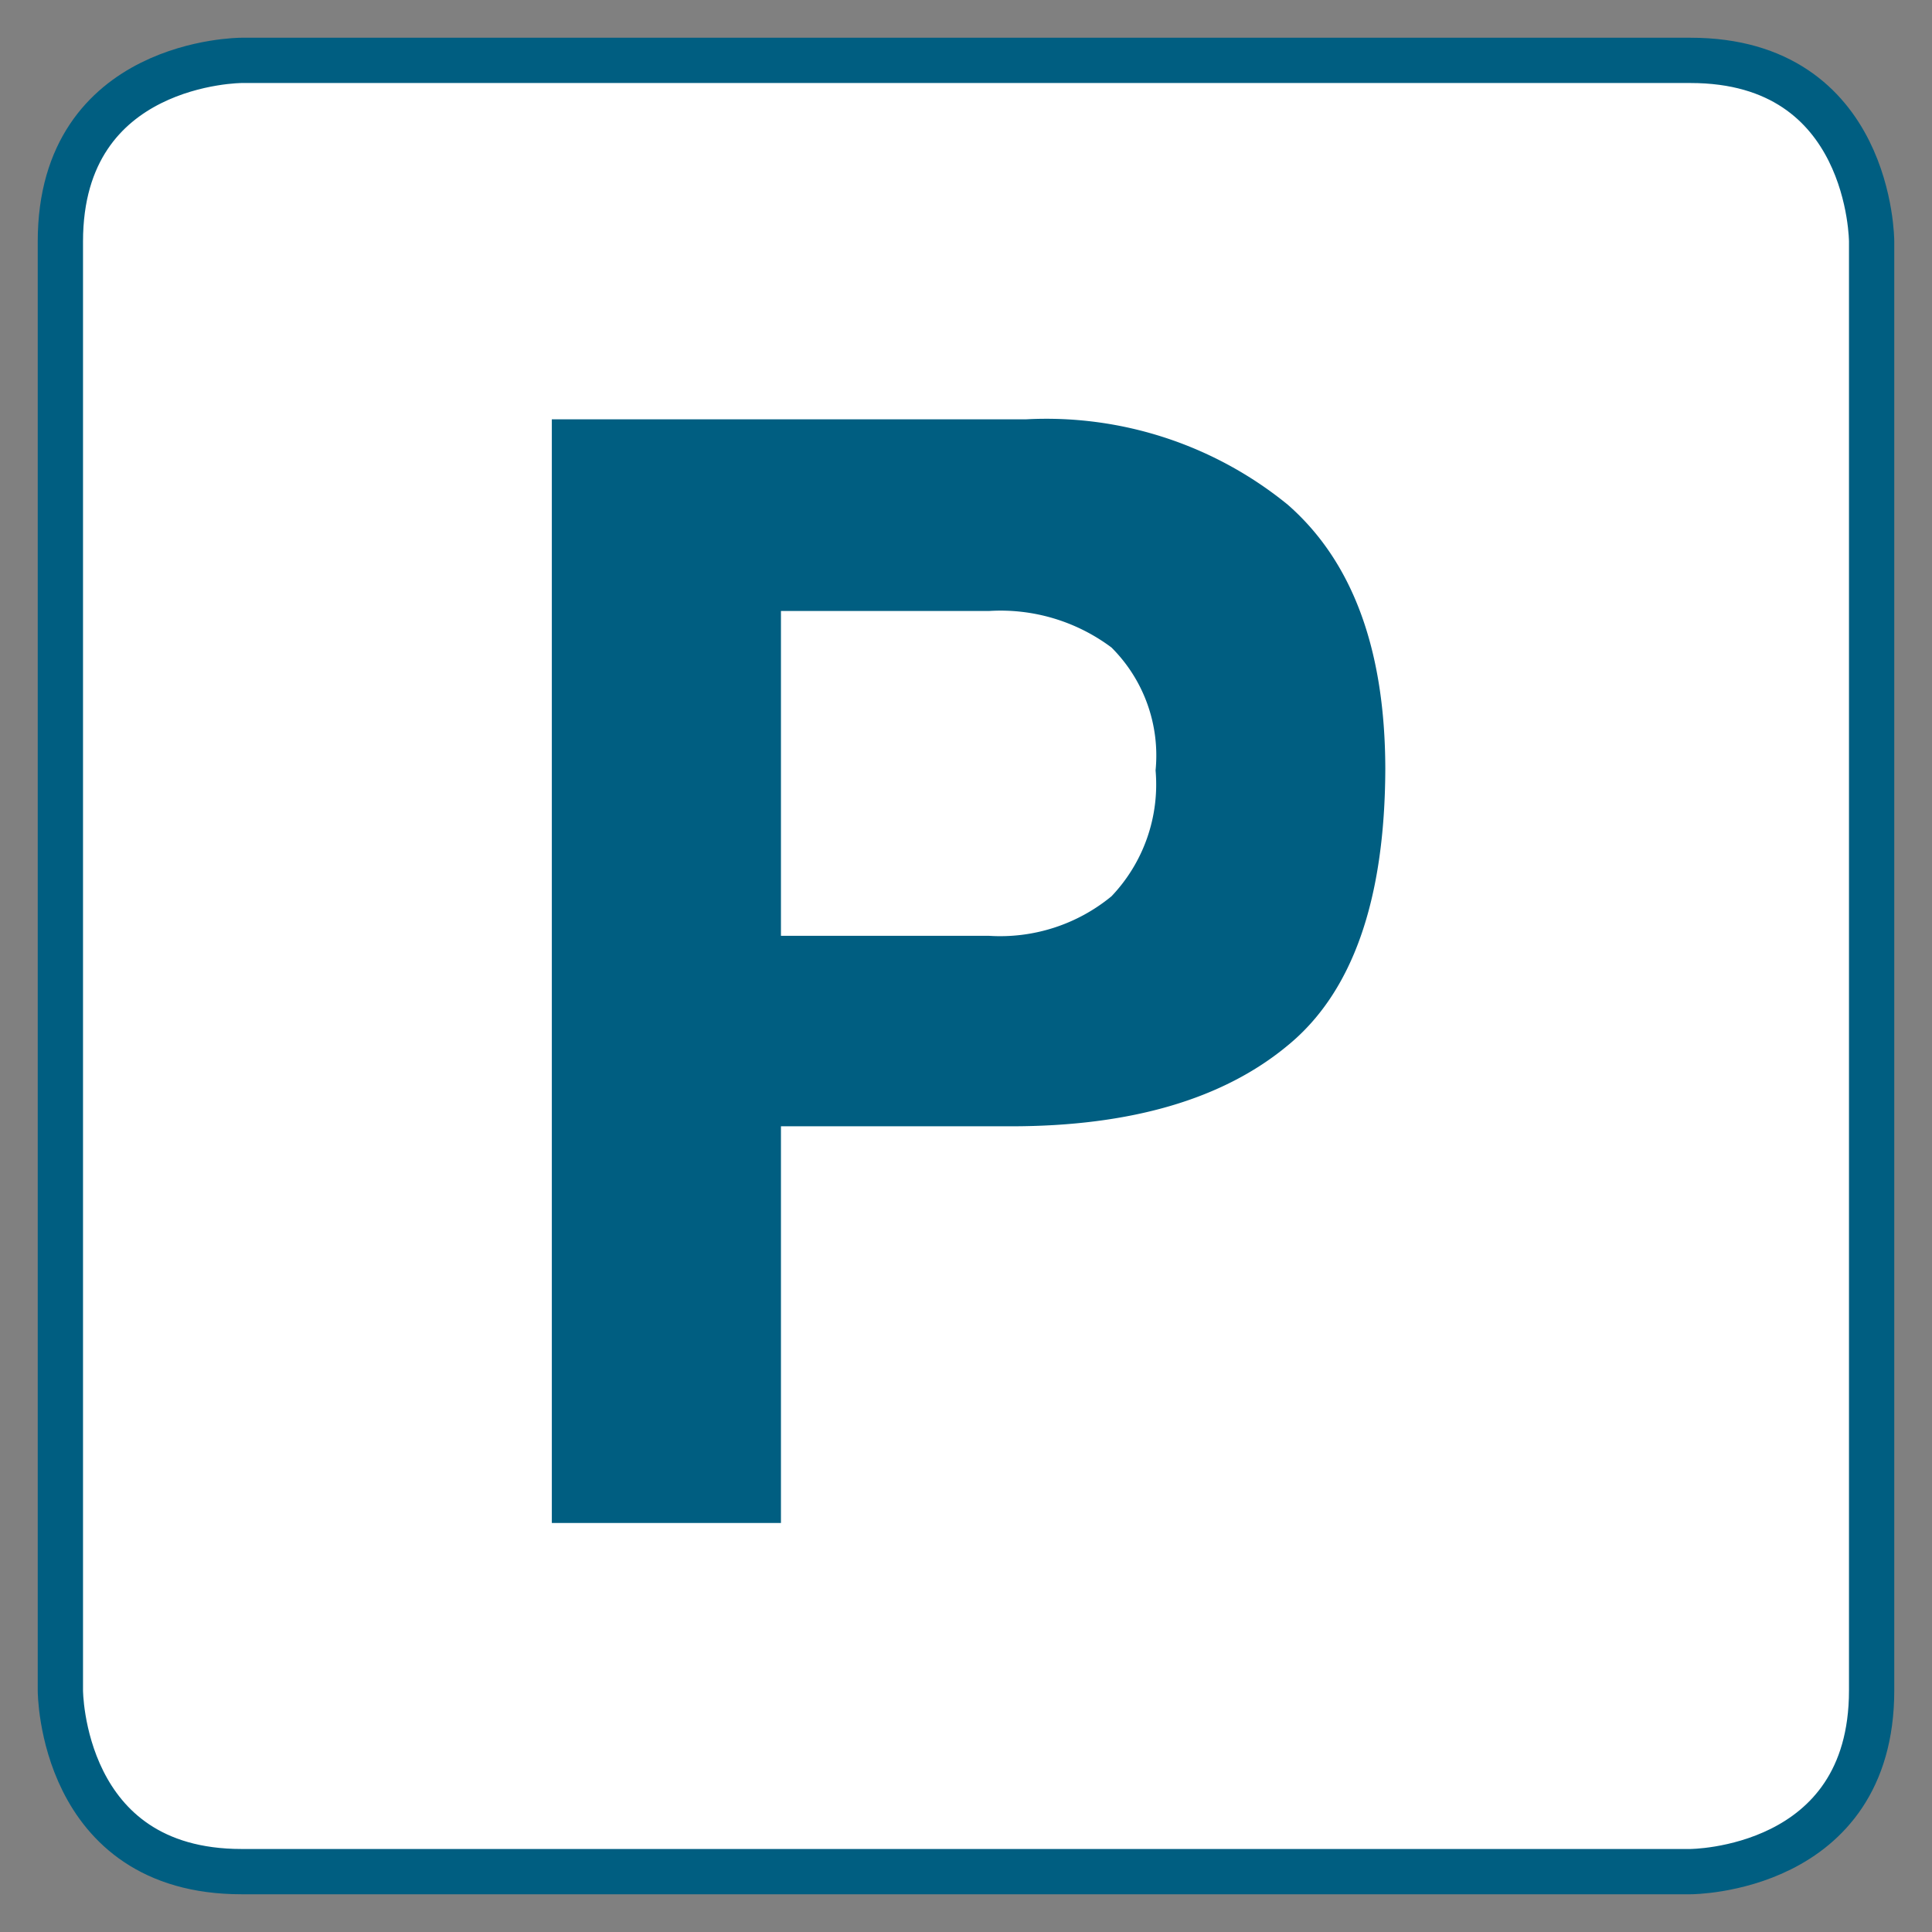 <svg id="Ebene_1" data-name="Ebene 1" xmlns="http://www.w3.org/2000/svg" viewBox="0 0 64 64"><rect x="0" y="0" width="64" height="64" fill="#808080" stroke="none"/><defs><style>.cls-1{fill:#fff;stroke:#005e81;stroke-width:1.5px;}.cls-2{fill:#005e81;}</style></defs><path class="cls-1" d="M8,2S2,2,2,8V56s0,6,6,6H56s6,0,6-6V8s0-6-6-6Z"/><path class="cls-2" d="M42.66,34.63c-2.14,1.78-5.2,2.68-9.17,2.68H25.87V50.45H18.28V13.89H34a12.65,12.65,0,0,1,8.66,2.83q3.22,2.82,3.23,8.75Q45.87,32,42.66,34.63ZM36.82,21.45a6.13,6.13,0,0,0-4.06-1.21H25.87V31h6.89a5.8,5.8,0,0,0,4.06-1.31,5.37,5.37,0,0,0,1.46-4.17A5.05,5.05,0,0,0,36.82,21.45Z"/></svg>